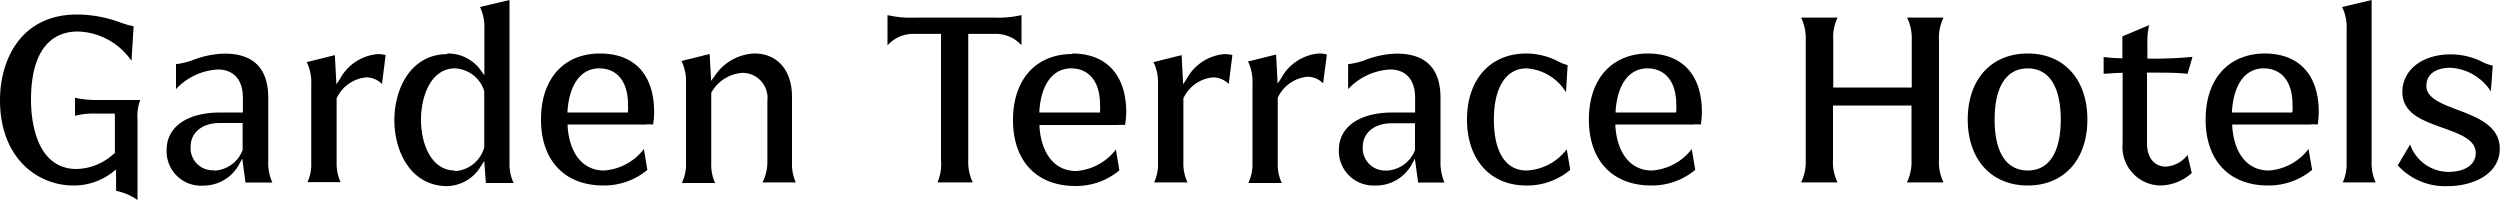 <svg id="c-logo" xmlns="http://www.w3.org/2000/svg" viewBox="0 0 200 16">
	<g id="c-logo__fig">
		<path d="M9.28,13.56,9,13.78a5,5,0,0,1-3.13,1.06C3.05,14.84,0,12.7,0,8,0,4.85,1.62,1.16,6.17,1.16a10.16,10.16,0,0,1,3.52.66,6.7,6.7,0,0,0,1,.28l-.17,2.77a5.4,5.4,0,0,0-4.3-2.35c-1.71,0-3.74,1-3.74,5.48,0,1.3.26,5.52,3.66,5.52a4.56,4.56,0,0,0,3-1.25l.05,0V9.09H7.87A6.51,6.51,0,0,0,6,9.26V7.82A8,8,0,0,0,7.87,8h3.35A3.56,3.56,0,0,0,11,9.5V16a4.5,4.5,0,0,0-1.71-.73ZM19.43,9V7.82c0-1.44-.74-2.26-2-2.26a4.92,4.92,0,0,0-3.35,1.57v-2a5.62,5.62,0,0,0,1.39-.34,7.42,7.42,0,0,1,2.49-.5c2.33,0,3.5,1.19,3.5,3.54v5.06a3.79,3.79,0,0,0,.33,1.71H19.64l-.26-1.91-.24.44a3.25,3.25,0,0,1-2.88,1.72A2.75,2.75,0,0,1,13.33,12c0-1.86,1.65-3,4.3-3Zm-2.3,4.65A2.54,2.54,0,0,0,19.41,12l0-2.16H17.57c-1.39,0-2.32.76-2.32,1.9a1.77,1.77,0,0,0,1.88,1.88m7.46.95h2.66A3.51,3.51,0,0,1,26.93,13l0-5.13a2.89,2.89,0,0,1,2.39-1.68,1.78,1.78,0,0,1,1.24.53l.29-2.31a2.25,2.25,0,0,0-.66-.08,3.79,3.79,0,0,0-3,2l-.28.41-.12-2.33-2.25.56a3.69,3.69,0,0,1,.36,1.77V13a3.49,3.49,0,0,1-.33,1.64M35.79,4.28a3.22,3.22,0,0,1,2.67,1.34l.29.4V2.33A3.7,3.7,0,0,0,38.4.56L40.76,0V13a3.61,3.61,0,0,0,.33,1.64H38.87l-.13-1.76-.26.4a3.24,3.24,0,0,1-2.69,1.61c-2.91,0-4.24-2.74-4.24-5.28s1.33-5.28,4.24-5.28m.6,9.36a2.59,2.59,0,0,0,2.35-1.9V7.28a2.58,2.58,0,0,0-2.35-1.81c-1.86,0-2.71,2.13-2.71,4.11s.85,4.06,2.71,4.06M48,4.28c2.76,0,4.33,1.7,4.33,4.68a6.74,6.74,0,0,1-.08,1,4.06,4.06,0,0,0-.64,0h-6.2l0,.17c.16,2.2,1.25,3.51,2.91,3.51a4.37,4.37,0,0,0,3.19-1.72l.28,1.67a5.41,5.41,0,0,1-3.51,1.25c-3.11,0-5-2-5-5.28S45.12,4.28,48,4.28m2.24,4.61a4.78,4.78,0,0,0,0-.54c0-1.8-.86-2.88-2.3-2.88s-2.38,1.24-2.54,3.39V9h4.82ZM61,14.59h2.66A3.61,3.61,0,0,1,63.36,13V7.73c0-2.1-1.17-3.45-3-3.45a4,4,0,0,0-3.2,1.82l-.27.37-.12-2.15-2.25.56a3.69,3.69,0,0,1,.36,1.77V13a3.49,3.49,0,0,1-.33,1.64h2.66A3.51,3.51,0,0,1,56.9,13V7.42l0,0a3.09,3.09,0,0,1,2.49-1.59,2,2,0,0,1,2,2.23V13A3.61,3.61,0,0,1,61,14.59m13.92,0h2.9a3.8,3.8,0,0,1-.36-1.79V2.71h2.14a2.76,2.76,0,0,1,2.12.91V1.21a8.34,8.34,0,0,1-2.12.2H73.18A8.46,8.46,0,0,1,71,1.21V3.63a2.76,2.76,0,0,1,2.14-.92h2.14V12.8A3.71,3.71,0,0,1,75,14.59M85.77,4.28C88.52,4.28,90.1,6,90.1,9A6.74,6.74,0,0,1,90,10a4.06,4.06,0,0,0-.64,0h-6.2v.17c.17,2.2,1.26,3.51,2.92,3.51a4.37,4.37,0,0,0,3.19-1.72l.28,1.67a5.41,5.41,0,0,1-3.51,1.25c-3.12,0-5-2-5-5.28s1.87-5.28,4.75-5.28M88,8.89a3.2,3.2,0,0,0,0-.54c0-1.8-.87-2.88-2.31-2.88s-2.39,1.24-2.54,3.39V9H88Zm4.32,5.7H95A3.51,3.51,0,0,1,94.67,13l0-5.13a2.89,2.89,0,0,1,2.39-1.68,1.78,1.78,0,0,1,1.24.53l.29-2.31a2.28,2.28,0,0,0-.67-.08,3.81,3.81,0,0,0-3,2l-.27.41-.12-2.33-2.25.56a3.69,3.69,0,0,1,.36,1.77V13a3.49,3.49,0,0,1-.33,1.64m7.57,0h2.66a3.51,3.51,0,0,1-.32-1.64V7.82a2.91,2.91,0,0,1,2.39-1.68,1.75,1.75,0,0,1,1.24.53l.3-2.31a2.28,2.28,0,0,0-.67-.08,3.81,3.81,0,0,0-3,2l-.27.41-.12-2.33-2.25.56a3.69,3.69,0,0,1,.36,1.77V13a3.61,3.61,0,0,1-.33,1.64M113.21,9V7.82c0-1.44-.74-2.26-2-2.26a4.94,4.94,0,0,0-3.36,1.57v-2a5.79,5.79,0,0,0,1.4-.34,7.37,7.37,0,0,1,2.49-.5c2.32,0,3.5,1.19,3.5,3.54v5.06a4,4,0,0,0,.32,1.71h-2.11l-.26-1.91-.24.44A3.25,3.25,0,0,1,110,14.84,2.76,2.76,0,0,1,107.11,12c0-1.86,1.65-3,4.31-3Zm-2.3,4.65A2.55,2.55,0,0,0,113.2,12V9.86h-1.85c-1.4,0-2.33.76-2.33,1.9a1.78,1.78,0,0,0,1.88,1.88m11.21-9.36c-2.89,0-4.75,2.07-4.75,5.28s1.86,5.28,4.75,5.28a5.34,5.34,0,0,0,3.51-1.25l-.28-1.65a4.27,4.27,0,0,1-3.23,1.7c-1.65,0-2.6-1.48-2.6-4.08s1-4.09,2.6-4.09a4,4,0,0,1,3.17,1.91l.13-2.17a3.77,3.77,0,0,1-.7-.27,5.58,5.58,0,0,0-2.6-.66m9.71,0c2.76,0,4.33,1.7,4.33,4.68a6.92,6.92,0,0,1-.08,1,4.06,4.06,0,0,0-.64,0h-6.2v.17c.17,2.2,1.26,3.51,2.92,3.51a4.37,4.37,0,0,0,3.19-1.72l.28,1.67a5.41,5.41,0,0,1-3.51,1.25c-3.11,0-5-2-5-5.28s1.87-5.28,4.75-5.28m2.24,4.62a3.38,3.38,0,0,0,0-.55c0-1.8-.87-2.88-2.31-2.88s-2.39,1.24-2.54,3.39V9h4.81Zm18.47,5.69h2.91a3.68,3.68,0,0,1-.36-1.79V3.2a3.68,3.68,0,0,1,.36-1.79h-2.91a3.81,3.81,0,0,1,.37,1.79V7h-6.28V3.2A3.68,3.68,0,0,1,147,1.41h-2.91a3.81,3.81,0,0,1,.37,1.79v9.6a3.76,3.76,0,0,1-.37,1.79H147a3.68,3.68,0,0,1-.36-1.79V8.44h6.28V12.8a3.68,3.68,0,0,1-.37,1.79m9.67-10.31c2.9,0,4.77,2.07,4.77,5.28s-1.87,5.28-4.77,5.28-4.8-2.07-4.8-5.28,1.88-5.28,4.8-5.28m0,9.36c1.7,0,2.64-1.45,2.64-4.08s-.94-4.09-2.64-4.09-2.65,1.46-2.65,4.09.94,4.08,2.65,4.08m7.59-7.82v5.65a3.08,3.08,0,0,0,3.06,3.37,3.85,3.85,0,0,0,2.47-1L175,12.4a2.38,2.38,0,0,1-1.72.93c-.93,0-1.52-.71-1.52-1.86V5.81H172c1.05,0,2.36,0,3,.1l.4-1.36a32.62,32.62,0,0,1-3.44.14h-.17V3.41a6,6,0,0,1,.14-1.4l-2.14.9V4.66h-.17a13.29,13.29,0,0,1-1.33-.1V5.9c.32,0,.79-.06,1.33-.07Zm11.36-1.54c2.75,0,4.33,1.7,4.33,4.68a8.56,8.56,0,0,1-.08,1,4.28,4.28,0,0,0-.65,0h-6.19v.17c.16,2.2,1.25,3.51,2.92,3.51a4.35,4.35,0,0,0,3.18-1.72l.29,1.67a5.46,5.46,0,0,1-3.52,1.25c-3.11,0-5-2-5-5.28s1.87-5.28,4.76-5.28M183.4,8.9a5.06,5.06,0,0,0,0-.55c0-1.8-.86-2.88-2.31-2.88s-2.38,1.24-2.53,3.39V9h4.81Zm4,5.69h2.66a3.53,3.53,0,0,1-.33-1.64V0l-2.36.56a3.66,3.66,0,0,1,.36,1.77V13a3.61,3.61,0,0,1-.33,1.64m4.42-1.41a5.11,5.11,0,0,0,4,1.66c2,0,4.16-.94,4.16-3,0-1.83-1.82-2.52-3.42-3.12-1.26-.48-2.45-.93-2.45-1.9s.8-1.45,1.94-1.45a4.14,4.14,0,0,1,3.22,1.89l.15-2.06a3.29,3.29,0,0,1-.84-.3,5.61,5.61,0,0,0-2.53-.6c-2.27,0-3.86,1.25-3.86,3s1.66,2.31,3.27,2.89c1.34.48,2.6.94,2.6,2,0,.92-.85,1.51-2.18,1.51a3.27,3.27,0,0,1-3.07-2.19Z"/>
	</g>
</svg>
